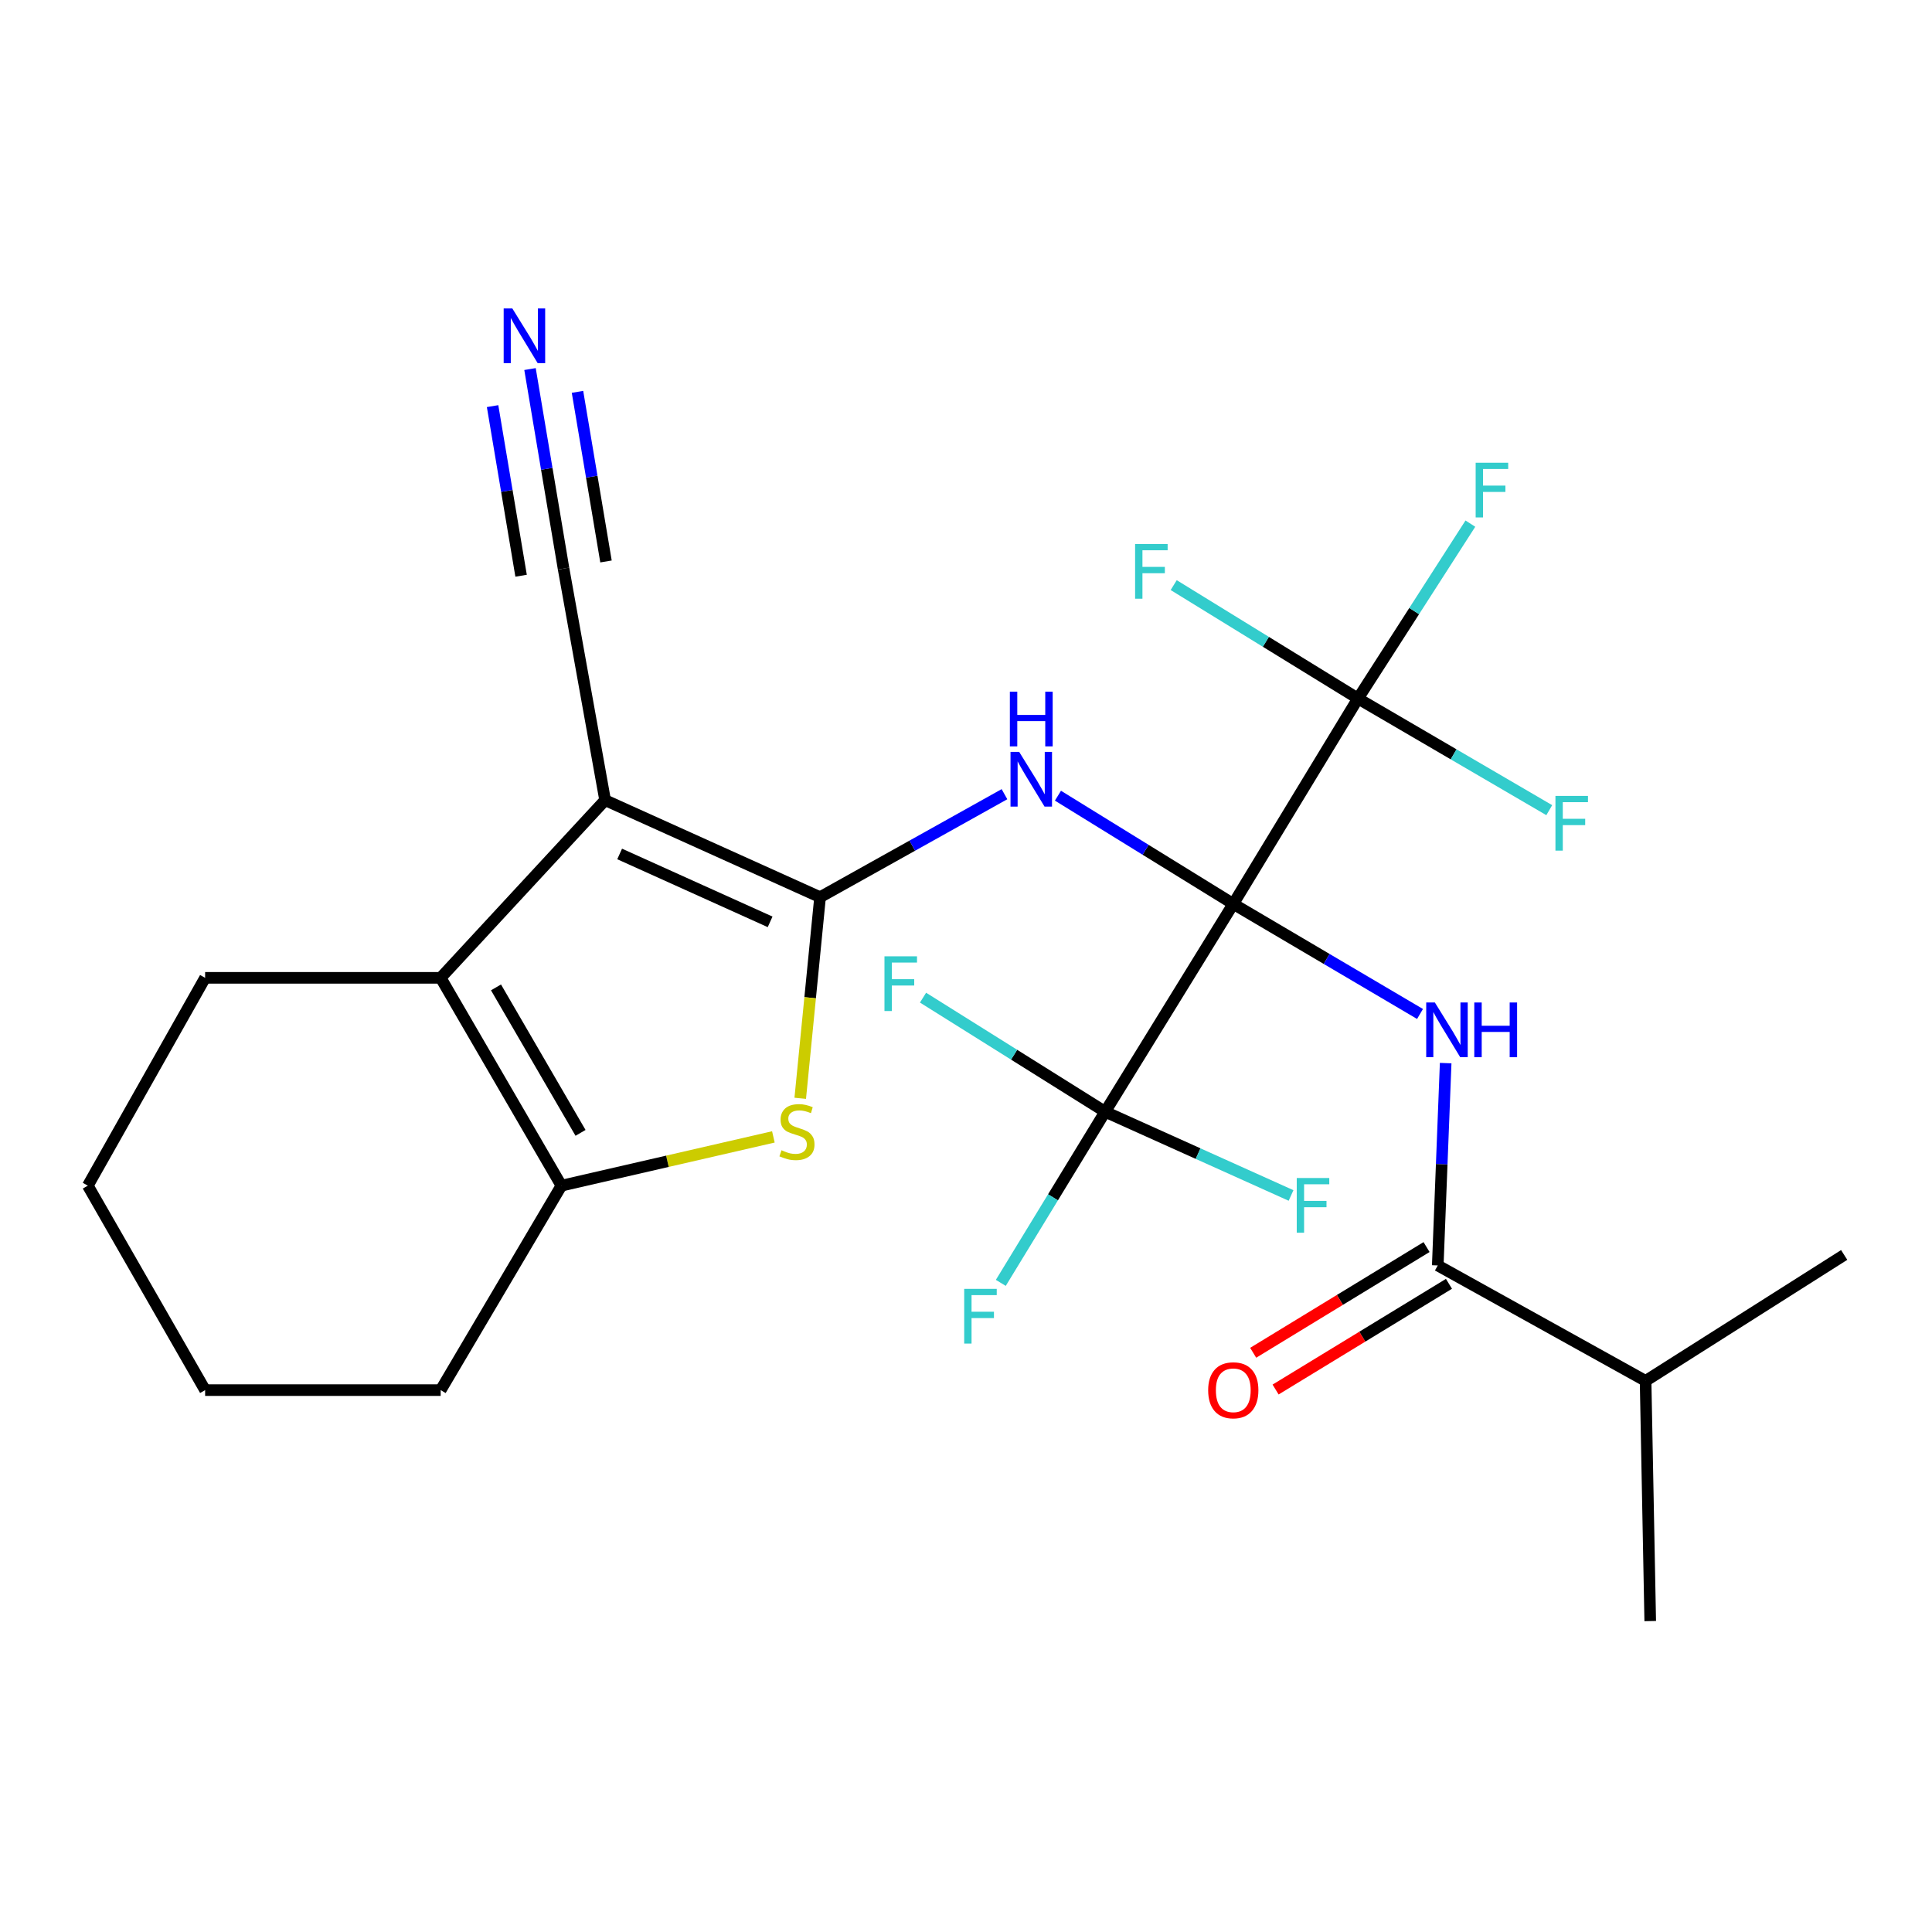 <?xml version='1.0' encoding='iso-8859-1'?>
<svg version='1.1' baseProfile='full'
              xmlns='http://www.w3.org/2000/svg'
                      xmlns:rdkit='http://www.rdkit.org/xml'
                      xmlns:xlink='http://www.w3.org/1999/xlink'
                  xml:space='preserve'
width='1000px' height='1000px' viewBox='0 0 1000 1000'>
<!-- END OF HEADER -->
<rect style='opacity:1.0;fill:#FFFFFF;stroke:none' width='1000' height='1000' x='0' y='0'> </rect>
<path class='bond-2' d='M 638.344,467.864 L 592.969,439.856' style='fill:none;fill-rule:evenodd;stroke:#000000;stroke-width:6px;stroke-linecap:butt;stroke-linejoin:miter;stroke-opacity:1' />
<path class='bond-2' d='M 592.969,439.856 L 547.593,411.847' style='fill:none;fill-rule:evenodd;stroke:#0000FF;stroke-width:6px;stroke-linecap:butt;stroke-linejoin:miter;stroke-opacity:1' />
<path class='bond-3' d='M 638.344,467.864 L 686.671,496.347' style='fill:none;fill-rule:evenodd;stroke:#000000;stroke-width:6px;stroke-linecap:butt;stroke-linejoin:miter;stroke-opacity:1' />
<path class='bond-3' d='M 686.671,496.347 L 734.998,524.829' style='fill:none;fill-rule:evenodd;stroke:#0000FF;stroke-width:6px;stroke-linecap:butt;stroke-linejoin:miter;stroke-opacity:1' />
<path class='bond-6' d='M 638.344,467.864 L 702.899,361.556' style='fill:none;fill-rule:evenodd;stroke:#000000;stroke-width:6px;stroke-linecap:butt;stroke-linejoin:miter;stroke-opacity:1' />
<path class='bond-7' d='M 638.344,467.864 L 572.032,575.448' style='fill:none;fill-rule:evenodd;stroke:#000000;stroke-width:6px;stroke-linecap:butt;stroke-linejoin:miter;stroke-opacity:1' />
<path class='bond-0' d='M 424.465,464.374 L 472.188,437.721' style='fill:none;fill-rule:evenodd;stroke:#000000;stroke-width:6px;stroke-linecap:butt;stroke-linejoin:miter;stroke-opacity:1' />
<path class='bond-0' d='M 472.188,437.721 L 519.911,411.068' style='fill:none;fill-rule:evenodd;stroke:#0000FF;stroke-width:6px;stroke-linecap:butt;stroke-linejoin:miter;stroke-opacity:1' />
<path class='bond-1' d='M 424.465,464.374 L 313.206,414.166' style='fill:none;fill-rule:evenodd;stroke:#000000;stroke-width:6px;stroke-linecap:butt;stroke-linejoin:miter;stroke-opacity:1' />
<path class='bond-1' d='M 398.611,477.152 L 320.73,442.006' style='fill:none;fill-rule:evenodd;stroke:#000000;stroke-width:6px;stroke-linecap:butt;stroke-linejoin:miter;stroke-opacity:1' />
<path class='bond-4' d='M 424.465,464.374 L 419.333,516.427' style='fill:none;fill-rule:evenodd;stroke:#000000;stroke-width:6px;stroke-linecap:butt;stroke-linejoin:miter;stroke-opacity:1' />
<path class='bond-4' d='M 419.333,516.427 L 414.2,568.481' style='fill:none;fill-rule:evenodd;stroke:#CCCC00;stroke-width:6px;stroke-linecap:butt;stroke-linejoin:miter;stroke-opacity:1' />
<path class='bond-5' d='M 313.206,414.166 L 228.09,506.127' style='fill:none;fill-rule:evenodd;stroke:#000000;stroke-width:6px;stroke-linecap:butt;stroke-linejoin:miter;stroke-opacity:1' />
<path class='bond-10' d='M 313.206,414.166 L 291.691,294.303' style='fill:none;fill-rule:evenodd;stroke:#000000;stroke-width:6px;stroke-linecap:butt;stroke-linejoin:miter;stroke-opacity:1' />
<path class='bond-9' d='M 748.275,550.261 L 746.229,602.627' style='fill:none;fill-rule:evenodd;stroke:#0000FF;stroke-width:6px;stroke-linecap:butt;stroke-linejoin:miter;stroke-opacity:1' />
<path class='bond-9' d='M 746.229,602.627 L 744.182,654.993' style='fill:none;fill-rule:evenodd;stroke:#000000;stroke-width:6px;stroke-linecap:butt;stroke-linejoin:miter;stroke-opacity:1' />
<path class='bond-8' d='M 400.3,588.456 L 345.445,601.077' style='fill:none;fill-rule:evenodd;stroke:#CCCC00;stroke-width:6px;stroke-linecap:butt;stroke-linejoin:miter;stroke-opacity:1' />
<path class='bond-8' d='M 345.445,601.077 L 290.59,613.698' style='fill:none;fill-rule:evenodd;stroke:#000000;stroke-width:6px;stroke-linecap:butt;stroke-linejoin:miter;stroke-opacity:1' />
<path class='bond-20' d='M 228.09,506.127 L 106.172,506.127' style='fill:none;fill-rule:evenodd;stroke:#000000;stroke-width:6px;stroke-linecap:butt;stroke-linejoin:miter;stroke-opacity:1' />
<path class='bond-26' d='M 228.09,506.127 L 290.59,613.698' style='fill:none;fill-rule:evenodd;stroke:#000000;stroke-width:6px;stroke-linecap:butt;stroke-linejoin:miter;stroke-opacity:1' />
<path class='bond-26' d='M 256.731,511.069 L 300.481,586.368' style='fill:none;fill-rule:evenodd;stroke:#000000;stroke-width:6px;stroke-linecap:butt;stroke-linejoin:miter;stroke-opacity:1' />
<path class='bond-16' d='M 702.899,361.556 L 731.981,316.293' style='fill:none;fill-rule:evenodd;stroke:#000000;stroke-width:6px;stroke-linecap:butt;stroke-linejoin:miter;stroke-opacity:1' />
<path class='bond-16' d='M 731.981,316.293 L 761.062,271.03' style='fill:none;fill-rule:evenodd;stroke:#33CCCC;stroke-width:6px;stroke-linecap:butt;stroke-linejoin:miter;stroke-opacity:1' />
<path class='bond-17' d='M 702.899,361.556 L 655.203,332.204' style='fill:none;fill-rule:evenodd;stroke:#000000;stroke-width:6px;stroke-linecap:butt;stroke-linejoin:miter;stroke-opacity:1' />
<path class='bond-17' d='M 655.203,332.204 L 607.507,302.852' style='fill:none;fill-rule:evenodd;stroke:#33CCCC;stroke-width:6px;stroke-linecap:butt;stroke-linejoin:miter;stroke-opacity:1' />
<path class='bond-18' d='M 702.899,361.556 L 752.396,390.448' style='fill:none;fill-rule:evenodd;stroke:#000000;stroke-width:6px;stroke-linecap:butt;stroke-linejoin:miter;stroke-opacity:1' />
<path class='bond-18' d='M 752.396,390.448 L 801.893,419.34' style='fill:none;fill-rule:evenodd;stroke:#33CCCC;stroke-width:6px;stroke-linecap:butt;stroke-linejoin:miter;stroke-opacity:1' />
<path class='bond-13' d='M 572.032,575.448 L 620.138,597.112' style='fill:none;fill-rule:evenodd;stroke:#000000;stroke-width:6px;stroke-linecap:butt;stroke-linejoin:miter;stroke-opacity:1' />
<path class='bond-13' d='M 620.138,597.112 L 668.245,618.777' style='fill:none;fill-rule:evenodd;stroke:#33CCCC;stroke-width:6px;stroke-linecap:butt;stroke-linejoin:miter;stroke-opacity:1' />
<path class='bond-14' d='M 572.032,575.448 L 524.896,545.913' style='fill:none;fill-rule:evenodd;stroke:#000000;stroke-width:6px;stroke-linecap:butt;stroke-linejoin:miter;stroke-opacity:1' />
<path class='bond-14' d='M 524.896,545.913 L 477.76,516.379' style='fill:none;fill-rule:evenodd;stroke:#33CCCC;stroke-width:6px;stroke-linecap:butt;stroke-linejoin:miter;stroke-opacity:1' />
<path class='bond-15' d='M 572.032,575.448 L 545.023,619.731' style='fill:none;fill-rule:evenodd;stroke:#000000;stroke-width:6px;stroke-linecap:butt;stroke-linejoin:miter;stroke-opacity:1' />
<path class='bond-15' d='M 545.023,619.731 L 518.015,664.014' style='fill:none;fill-rule:evenodd;stroke:#33CCCC;stroke-width:6px;stroke-linecap:butt;stroke-linejoin:miter;stroke-opacity:1' />
<path class='bond-21' d='M 290.59,613.698 L 228.09,719.523' style='fill:none;fill-rule:evenodd;stroke:#000000;stroke-width:6px;stroke-linecap:butt;stroke-linejoin:miter;stroke-opacity:1' />
<path class='bond-12' d='M 738.382,645.481 L 693.513,672.838' style='fill:none;fill-rule:evenodd;stroke:#000000;stroke-width:6px;stroke-linecap:butt;stroke-linejoin:miter;stroke-opacity:1' />
<path class='bond-12' d='M 693.513,672.838 L 648.644,700.195' style='fill:none;fill-rule:evenodd;stroke:#FF0000;stroke-width:6px;stroke-linecap:butt;stroke-linejoin:miter;stroke-opacity:1' />
<path class='bond-12' d='M 749.982,664.505 L 705.112,691.862' style='fill:none;fill-rule:evenodd;stroke:#000000;stroke-width:6px;stroke-linecap:butt;stroke-linejoin:miter;stroke-opacity:1' />
<path class='bond-12' d='M 705.112,691.862 L 660.243,719.22' style='fill:none;fill-rule:evenodd;stroke:#FF0000;stroke-width:6px;stroke-linecap:butt;stroke-linejoin:miter;stroke-opacity:1' />
<path class='bond-19' d='M 744.182,654.993 L 851.753,714.745' style='fill:none;fill-rule:evenodd;stroke:#000000;stroke-width:6px;stroke-linecap:butt;stroke-linejoin:miter;stroke-opacity:1' />
<path class='bond-11' d='M 291.691,294.303 L 283.012,242.663' style='fill:none;fill-rule:evenodd;stroke:#000000;stroke-width:6px;stroke-linecap:butt;stroke-linejoin:miter;stroke-opacity:1' />
<path class='bond-11' d='M 283.012,242.663 L 274.333,191.023' style='fill:none;fill-rule:evenodd;stroke:#0000FF;stroke-width:6px;stroke-linecap:butt;stroke-linejoin:miter;stroke-opacity:1' />
<path class='bond-11' d='M 313.665,290.61 L 306.288,246.716' style='fill:none;fill-rule:evenodd;stroke:#000000;stroke-width:6px;stroke-linecap:butt;stroke-linejoin:miter;stroke-opacity:1' />
<path class='bond-11' d='M 306.288,246.716 L 298.91,202.822' style='fill:none;fill-rule:evenodd;stroke:#0000FF;stroke-width:6px;stroke-linecap:butt;stroke-linejoin:miter;stroke-opacity:1' />
<path class='bond-11' d='M 269.718,297.996 L 262.341,254.102' style='fill:none;fill-rule:evenodd;stroke:#000000;stroke-width:6px;stroke-linecap:butt;stroke-linejoin:miter;stroke-opacity:1' />
<path class='bond-11' d='M 262.341,254.102 L 254.963,210.208' style='fill:none;fill-rule:evenodd;stroke:#0000FF;stroke-width:6px;stroke-linecap:butt;stroke-linejoin:miter;stroke-opacity:1' />
<path class='bond-22' d='M 851.753,714.745 L 954.545,649.559' style='fill:none;fill-rule:evenodd;stroke:#000000;stroke-width:6px;stroke-linecap:butt;stroke-linejoin:miter;stroke-opacity:1' />
<path class='bond-23' d='M 851.753,714.745 L 854.154,839.064' style='fill:none;fill-rule:evenodd;stroke:#000000;stroke-width:6px;stroke-linecap:butt;stroke-linejoin:miter;stroke-opacity:1' />
<path class='bond-24' d='M 106.172,506.127 L 45.455,613.698' style='fill:none;fill-rule:evenodd;stroke:#000000;stroke-width:6px;stroke-linecap:butt;stroke-linejoin:miter;stroke-opacity:1' />
<path class='bond-25' d='M 228.09,719.523 L 106.172,719.523' style='fill:none;fill-rule:evenodd;stroke:#000000;stroke-width:6px;stroke-linecap:butt;stroke-linejoin:miter;stroke-opacity:1' />
<path class='bond-27' d='M 45.455,613.698 L 106.172,719.523' style='fill:none;fill-rule:evenodd;stroke:#000000;stroke-width:6px;stroke-linecap:butt;stroke-linejoin:miter;stroke-opacity:1' />
<path  class='atom-3' d='M 527.521 389.162
L 536.801 404.162
Q 537.721 405.642, 539.201 408.322
Q 540.681 411.002, 540.761 411.162
L 540.761 389.162
L 544.521 389.162
L 544.521 417.482
L 540.641 417.482
L 530.681 401.082
Q 529.521 399.162, 528.281 396.962
Q 527.081 394.762, 526.721 394.082
L 526.721 417.482
L 523.041 417.482
L 523.041 389.162
L 527.521 389.162
' fill='#0000FF'/>
<path  class='atom-3' d='M 522.701 358.01
L 526.541 358.01
L 526.541 370.05
L 541.021 370.05
L 541.021 358.01
L 544.861 358.01
L 544.861 386.33
L 541.021 386.33
L 541.021 373.25
L 526.541 373.25
L 526.541 386.33
L 522.701 386.33
L 522.701 358.01
' fill='#0000FF'/>
<path  class='atom-4' d='M 742.688 518.891
L 751.968 533.891
Q 752.888 535.371, 754.368 538.051
Q 755.848 540.731, 755.928 540.891
L 755.928 518.891
L 759.688 518.891
L 759.688 547.211
L 755.808 547.211
L 745.848 530.811
Q 744.688 528.891, 743.448 526.691
Q 742.248 524.491, 741.888 523.811
L 741.888 547.211
L 738.208 547.211
L 738.208 518.891
L 742.688 518.891
' fill='#0000FF'/>
<path  class='atom-4' d='M 763.088 518.891
L 766.928 518.891
L 766.928 530.931
L 781.408 530.931
L 781.408 518.891
L 785.248 518.891
L 785.248 547.211
L 781.408 547.211
L 781.408 534.131
L 766.928 534.131
L 766.928 547.211
L 763.088 547.211
L 763.088 518.891
' fill='#0000FF'/>
<path  class='atom-5' d='M 404.507 595.368
Q 404.827 595.488, 406.147 596.048
Q 407.467 596.608, 408.907 596.968
Q 410.387 597.288, 411.827 597.288
Q 414.507 597.288, 416.067 596.008
Q 417.627 594.688, 417.627 592.408
Q 417.627 590.848, 416.827 589.888
Q 416.067 588.928, 414.867 588.408
Q 413.667 587.888, 411.667 587.288
Q 409.147 586.528, 407.627 585.808
Q 406.147 585.088, 405.067 583.568
Q 404.027 582.048, 404.027 579.488
Q 404.027 575.928, 406.427 573.728
Q 408.867 571.528, 413.667 571.528
Q 416.947 571.528, 420.667 573.088
L 419.747 576.168
Q 416.347 574.768, 413.787 574.768
Q 411.027 574.768, 409.507 575.928
Q 407.987 577.048, 408.027 579.008
Q 408.027 580.528, 408.787 581.448
Q 409.587 582.368, 410.707 582.888
Q 411.867 583.408, 413.787 584.008
Q 416.347 584.808, 417.867 585.608
Q 419.387 586.408, 420.467 588.048
Q 421.587 589.648, 421.587 592.408
Q 421.587 596.328, 418.947 598.448
Q 416.347 600.528, 411.987 600.528
Q 409.467 600.528, 407.547 599.968
Q 405.667 599.448, 403.427 598.528
L 404.507 595.368
' fill='#CCCC00'/>
<path  class='atom-12' d='M 265.18 159.649
L 274.46 174.649
Q 275.38 176.129, 276.86 178.809
Q 278.34 181.489, 278.42 181.649
L 278.42 159.649
L 282.18 159.649
L 282.18 187.969
L 278.3 187.969
L 268.34 171.569
Q 267.18 169.649, 265.94 167.449
Q 264.74 165.249, 264.38 164.569
L 264.38 187.969
L 260.7 187.969
L 260.7 159.649
L 265.18 159.649
' fill='#0000FF'/>
<path  class='atom-13' d='M 625.344 719.603
Q 625.344 712.803, 628.704 709.003
Q 632.064 705.203, 638.344 705.203
Q 644.624 705.203, 647.984 709.003
Q 651.344 712.803, 651.344 719.603
Q 651.344 726.483, 647.944 730.403
Q 644.544 734.283, 638.344 734.283
Q 632.104 734.283, 628.704 730.403
Q 625.344 726.523, 625.344 719.603
M 638.344 731.083
Q 642.664 731.083, 644.984 728.203
Q 647.344 725.283, 647.344 719.603
Q 647.344 714.043, 644.984 711.243
Q 642.664 708.403, 638.344 708.403
Q 634.024 708.403, 631.664 711.203
Q 629.344 714.003, 629.344 719.603
Q 629.344 725.323, 631.664 728.203
Q 634.024 731.083, 638.344 731.083
' fill='#FF0000'/>
<path  class='atom-14' d='M 671.195 609.738
L 688.035 609.738
L 688.035 612.978
L 674.995 612.978
L 674.995 621.578
L 686.595 621.578
L 686.595 624.858
L 674.995 624.858
L 674.995 638.058
L 671.195 638.058
L 671.195 609.738
' fill='#33CCCC'/>
<path  class='atom-15' d='M 457.799 494.987
L 474.639 494.987
L 474.639 498.227
L 461.599 498.227
L 461.599 506.827
L 473.199 506.827
L 473.199 510.107
L 461.599 510.107
L 461.599 523.307
L 457.799 523.307
L 457.799 494.987
' fill='#33CCCC'/>
<path  class='atom-16' d='M 499.069 667.113
L 515.909 667.113
L 515.909 670.353
L 502.869 670.353
L 502.869 678.953
L 514.469 678.953
L 514.469 682.233
L 502.869 682.233
L 502.869 695.433
L 499.069 695.433
L 499.069 667.113
' fill='#33CCCC'/>
<path  class='atom-17' d='M 763.8 239.504
L 780.64 239.504
L 780.64 242.744
L 767.6 242.744
L 767.6 251.344
L 779.2 251.344
L 779.2 254.624
L 767.6 254.624
L 767.6 267.824
L 763.8 267.824
L 763.8 239.504
' fill='#33CCCC'/>
<path  class='atom-18' d='M 587.527 281.579
L 604.367 281.579
L 604.367 284.819
L 591.327 284.819
L 591.327 293.419
L 602.927 293.419
L 602.927 296.699
L 591.327 296.699
L 591.327 309.899
L 587.527 309.899
L 587.527 281.579
' fill='#33CCCC'/>
<path  class='atom-19' d='M 805.095 411.963
L 821.935 411.963
L 821.935 415.203
L 808.895 415.203
L 808.895 423.803
L 820.495 423.803
L 820.495 427.083
L 808.895 427.083
L 808.895 440.283
L 805.095 440.283
L 805.095 411.963
' fill='#33CCCC'/>
</svg>
